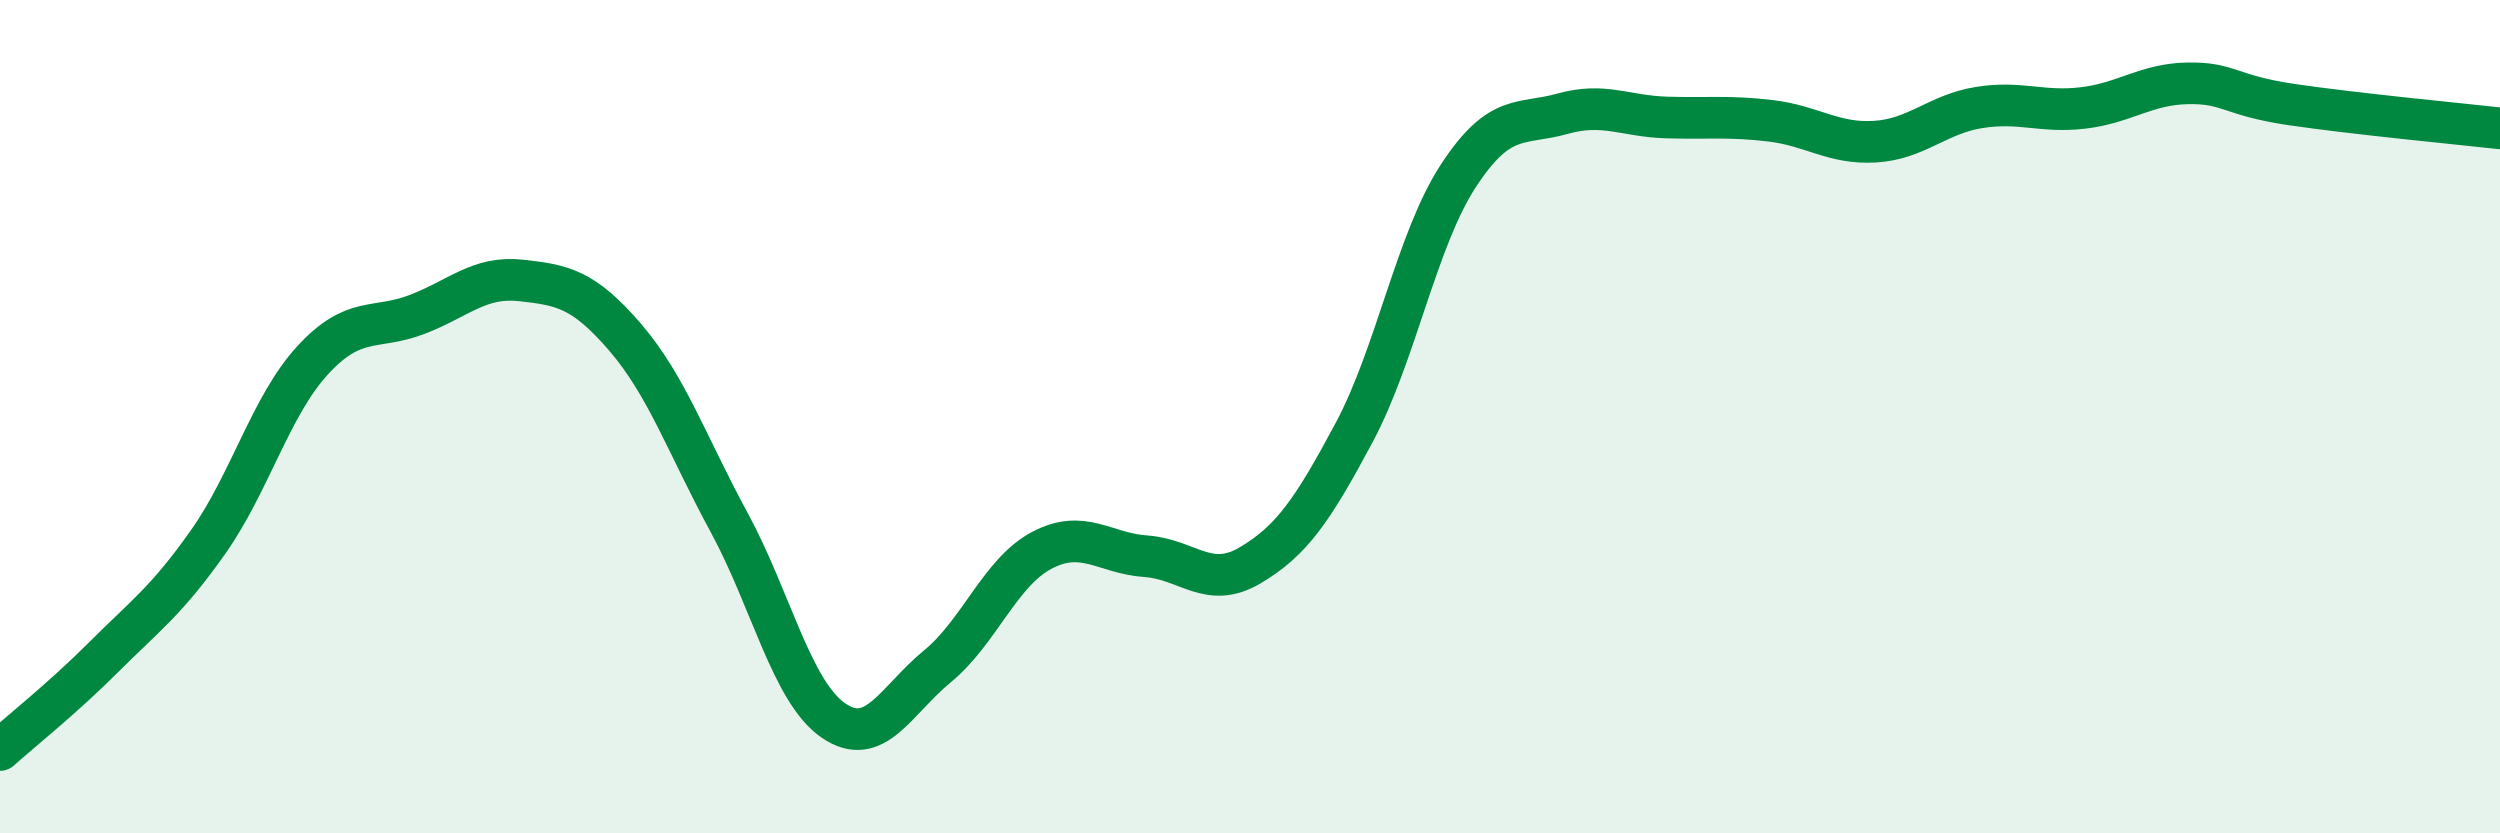 
    <svg width="60" height="20" viewBox="0 0 60 20" xmlns="http://www.w3.org/2000/svg">
      <path
        d="M 0,18 C 0.5,17.55 1.5,16.76 2.5,15.76 C 3.5,14.76 4,14.42 5,13 C 6,11.58 6.5,9.74 7.5,8.65 C 8.5,7.56 9,7.93 10,7.55 C 11,7.17 11.5,6.62 12.5,6.73 C 13.5,6.84 14,6.93 15,8.09 C 16,9.25 16.5,10.7 17.5,12.54 C 18.5,14.38 19,16.6 20,17.29 C 21,17.98 21.5,16.81 22.5,15.99 C 23.5,15.17 24,13.74 25,13.21 C 26,12.68 26.5,13.28 27.5,13.35 C 28.5,13.42 29,14.16 30,13.57 C 31,12.98 31.5,12.25 32.5,10.38 C 33.5,8.51 34,5.75 35,4.22 C 36,2.69 36.5,3.01 37.5,2.73 C 38.5,2.45 39,2.79 40,2.82 C 41,2.85 41.5,2.78 42.5,2.9 C 43.5,3.02 44,3.46 45,3.4 C 46,3.34 46.5,2.74 47.5,2.58 C 48.5,2.42 49,2.71 50,2.59 C 51,2.47 51.5,2.02 52.5,2 C 53.5,1.98 53.5,2.29 55,2.51 C 56.5,2.73 59,2.97 60,3.08L60 20L0 20Z"
        fill="#008740"
        opacity="0.1"
        stroke-linecap="round"
        stroke-linejoin="round"
      />
      <path
        d="M 0,18 C 0.5,17.55 1.5,16.76 2.5,15.76 C 3.5,14.76 4,14.42 5,13 C 6,11.58 6.5,9.74 7.5,8.65 C 8.5,7.56 9,7.93 10,7.55 C 11,7.17 11.5,6.62 12.5,6.73 C 13.5,6.84 14,6.93 15,8.09 C 16,9.25 16.5,10.7 17.5,12.54 C 18.5,14.38 19,16.6 20,17.29 C 21,17.98 21.5,16.81 22.5,15.99 C 23.5,15.17 24,13.74 25,13.21 C 26,12.68 26.5,13.28 27.5,13.35 C 28.5,13.42 29,14.16 30,13.57 C 31,12.98 31.5,12.25 32.5,10.38 C 33.5,8.51 34,5.75 35,4.22 C 36,2.69 36.5,3.01 37.5,2.73 C 38.5,2.45 39,2.79 40,2.82 C 41,2.85 41.5,2.78 42.5,2.9 C 43.5,3.02 44,3.46 45,3.4 C 46,3.34 46.5,2.74 47.5,2.58 C 48.5,2.42 49,2.71 50,2.59 C 51,2.47 51.5,2.02 52.5,2 C 53.5,1.98 53.5,2.29 55,2.51 C 56.5,2.73 59,2.97 60,3.08"
        stroke="#008740"
        stroke-width="1"
        fill="none"
        stroke-linecap="round"
        stroke-linejoin="round"
      />
    </svg>
  
